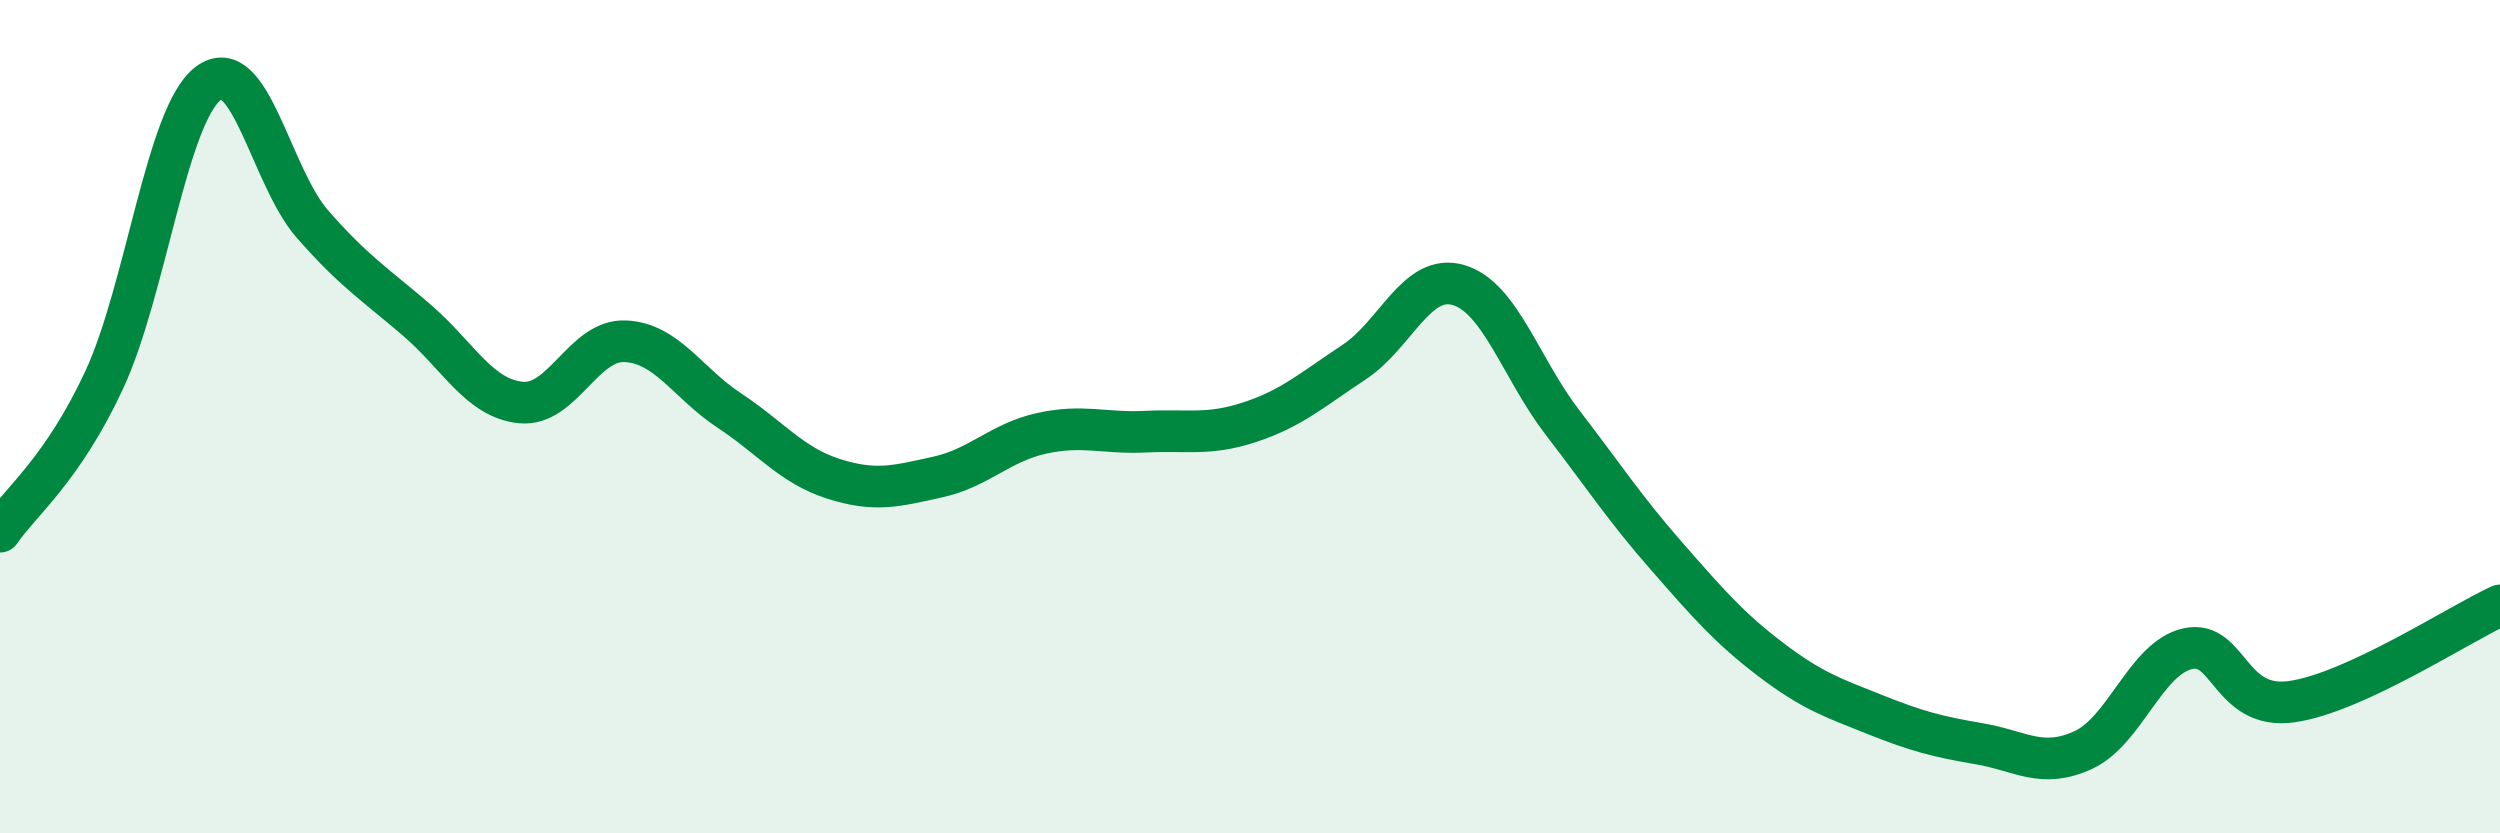 
    <svg width="60" height="20" viewBox="0 0 60 20" xmlns="http://www.w3.org/2000/svg">
      <path
        d="M 0,12.76 C 0.5,12.03 1.5,11.27 2.5,9.12 C 3.5,6.97 4,2.75 5,2 C 6,1.25 6.5,4.24 7.5,5.38 C 8.5,6.52 9,6.82 10,7.68 C 11,8.54 11.5,9.56 12.5,9.66 C 13.5,9.76 14,8.15 15,8.19 C 16,8.23 16.5,9.19 17.5,9.85 C 18.5,10.51 19,11.17 20,11.49 C 21,11.81 21.5,11.67 22.5,11.45 C 23.5,11.23 24,10.62 25,10.4 C 26,10.18 26.5,10.41 27.5,10.36 C 28.5,10.31 29,10.46 30,10.13 C 31,9.8 31.5,9.35 32.5,8.69 C 33.5,8.03 34,6.55 35,6.84 C 36,7.13 36.5,8.84 37.5,10.14 C 38.5,11.44 39,12.21 40,13.35 C 41,14.49 41.5,15.07 42.5,15.83 C 43.5,16.59 44,16.75 45,17.15 C 46,17.55 46.5,17.68 47.5,17.85 C 48.5,18.02 49,18.46 50,18 C 51,17.54 51.5,15.8 52.5,15.57 C 53.5,15.34 53.5,17.05 55,16.84 C 56.5,16.63 59,14.99 60,14.53L60 20L0 20Z"
        fill="#008740"
        opacity="0.1"
        stroke-linecap="round"
        stroke-linejoin="round"
      />
      <path
        d="M 0,12.76 C 0.5,12.03 1.5,11.27 2.5,9.12 C 3.5,6.97 4,2.75 5,2 C 6,1.25 6.5,4.24 7.5,5.38 C 8.5,6.52 9,6.82 10,7.68 C 11,8.54 11.5,9.56 12.5,9.66 C 13.5,9.76 14,8.15 15,8.19 C 16,8.23 16.5,9.19 17.5,9.85 C 18.5,10.51 19,11.17 20,11.49 C 21,11.81 21.5,11.67 22.5,11.45 C 23.5,11.23 24,10.62 25,10.4 C 26,10.18 26.5,10.41 27.5,10.36 C 28.5,10.31 29,10.46 30,10.13 C 31,9.8 31.5,9.35 32.5,8.69 C 33.5,8.03 34,6.55 35,6.84 C 36,7.13 36.5,8.84 37.5,10.14 C 38.5,11.44 39,12.21 40,13.35 C 41,14.49 41.5,15.07 42.5,15.83 C 43.5,16.59 44,16.75 45,17.15 C 46,17.55 46.5,17.68 47.5,17.85 C 48.5,18.02 49,18.46 50,18 C 51,17.54 51.5,15.8 52.5,15.57 C 53.5,15.34 53.5,17.05 55,16.84 C 56.5,16.63 59,14.99 60,14.53"
        stroke="#008740"
        stroke-width="1"
        fill="none"
        stroke-linecap="round"
        stroke-linejoin="round"
      />
    </svg>
  